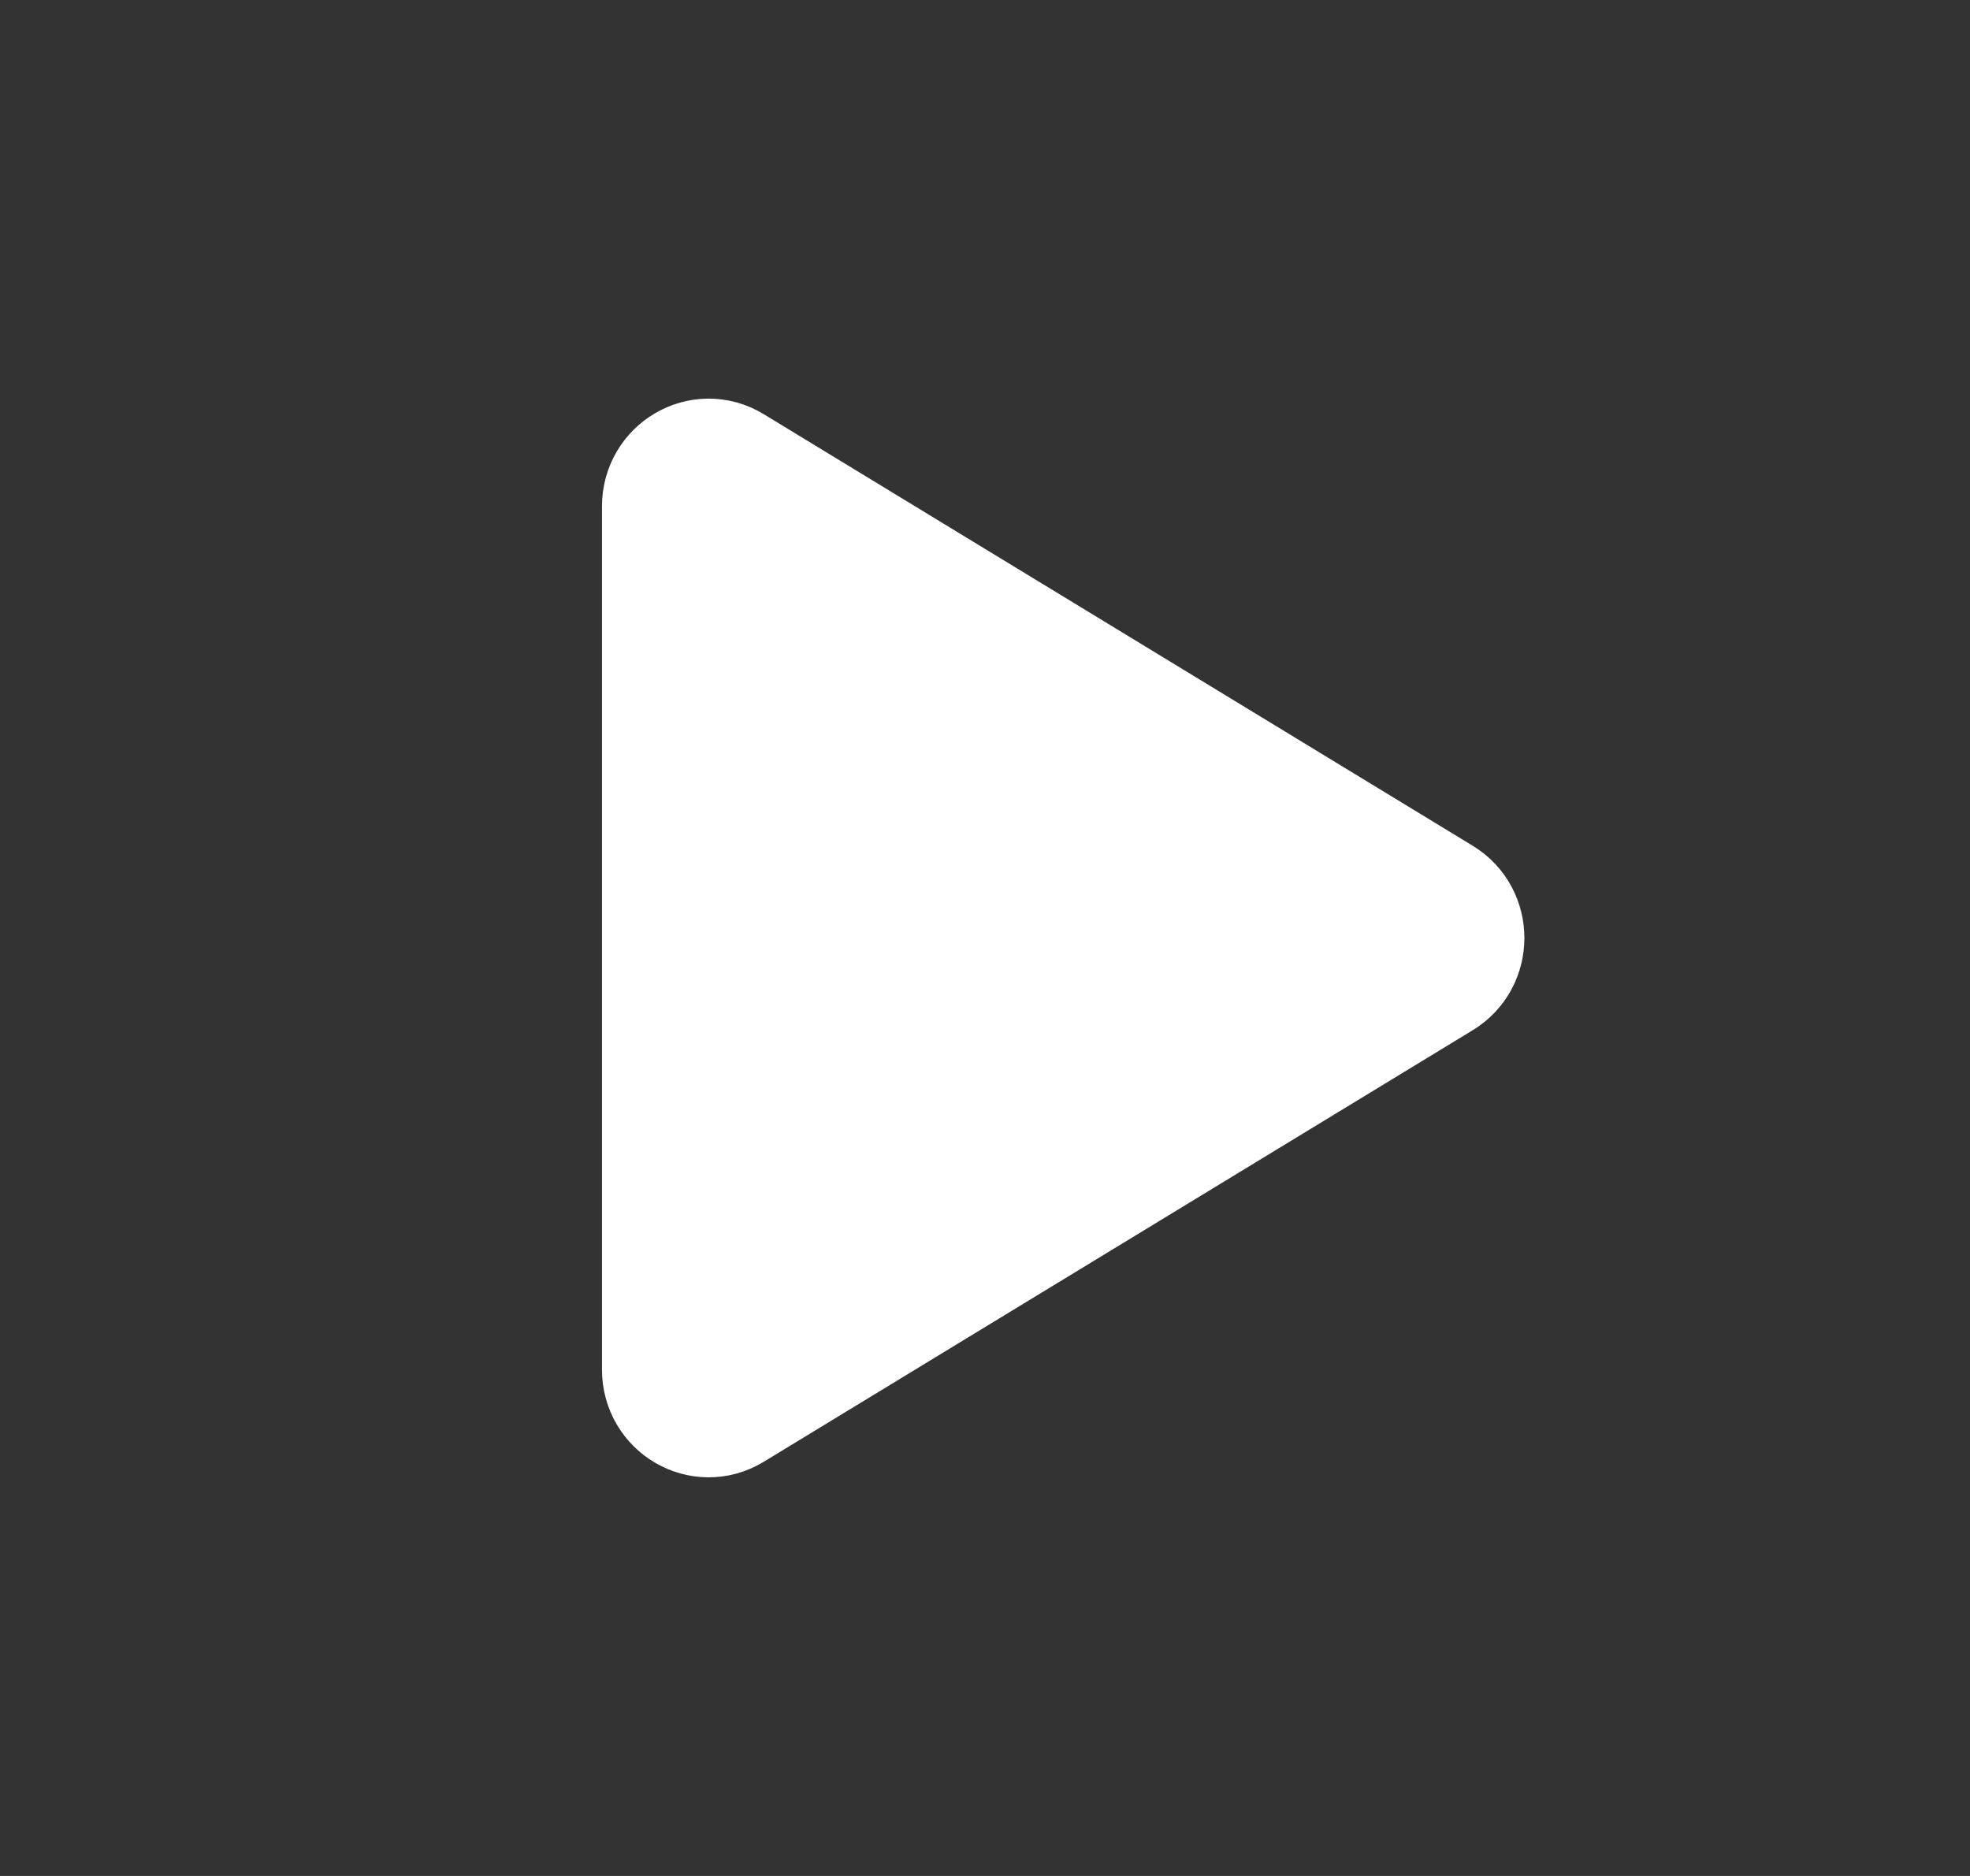 <svg width="21" height="20" viewBox="0 0 21 20" fill="none" xmlns="http://www.w3.org/2000/svg">
<rect x="0" y="0" width="21" height="20" fill="#333333" stroke="none"/>
<path d="M7.751 5.056C7.493 4.899 7.167 5.09 7.167 5.398V14.602C7.167 14.91 7.493 15.101 7.751 14.944L15.31 10.342C15.563 10.188 15.563 9.812 15.31 9.658L7.751 5.056Z" fill="white" stroke="white" stroke-width="1.5" stroke-linecap="round" stroke-linejoin="round"/>
</svg>

